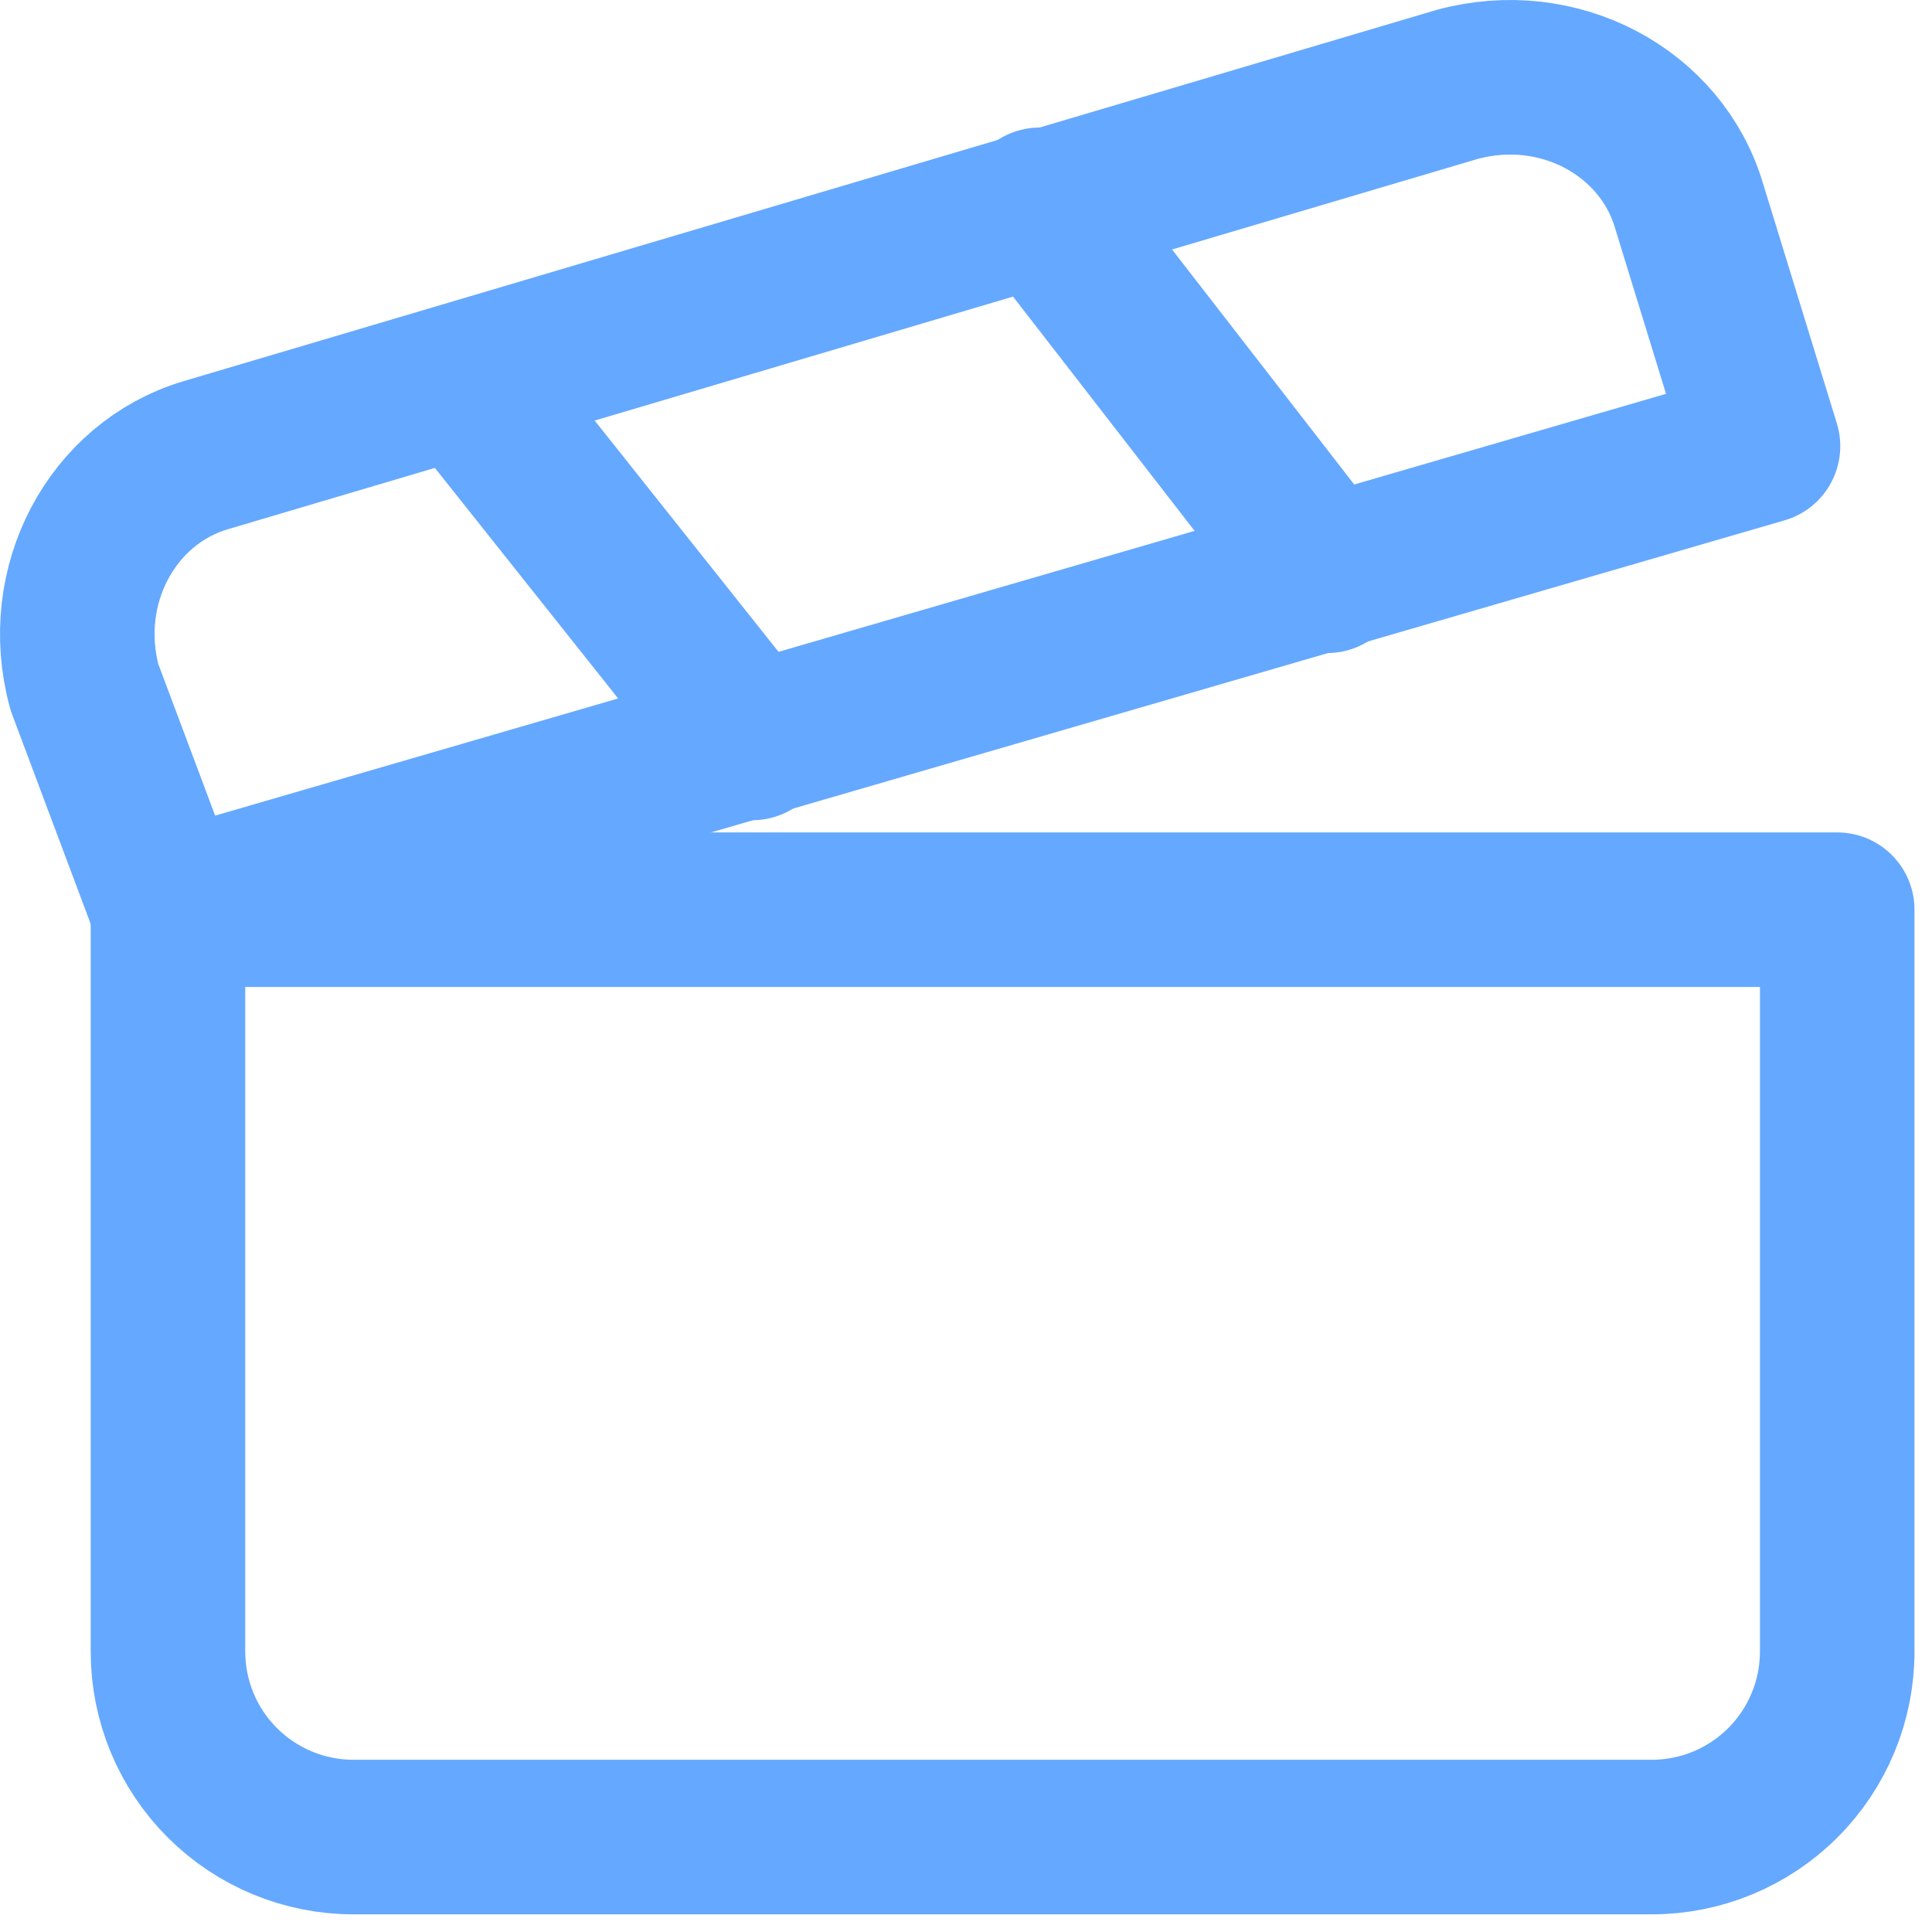 <svg width="50" height="50" viewBox="0 0 50 50" fill="none" xmlns="http://www.w3.org/2000/svg">
<path d="M45.626 11.546L4.346 23.546L2.186 17.786C1.466 15.146 2.906 12.506 5.306 11.786L37.706 2.186C40.346 1.466 42.986 2.906 43.706 5.306L45.626 11.546Z" stroke="#65A8FF" stroke-width="4" stroke-linecap="round" stroke-linejoin="round"/>
<path d="M12.027 9.867L19.467 19.227" stroke="#65A8FF" stroke-width="4" stroke-linecap="round" stroke-linejoin="round"/>
<path d="M26.907 5.301L34.347 14.901" stroke="#65A8FF" stroke-width="4" stroke-linecap="round" stroke-linejoin="round"/>
<path d="M4.347 23.543H47.547V42.743C47.547 44.016 47.041 45.237 46.141 46.137C45.241 47.037 44.02 47.543 42.747 47.543H9.147C7.874 47.543 6.653 47.037 5.753 46.137C4.852 45.237 4.347 44.016 4.347 42.743V23.543Z" stroke="#65A8FF" stroke-width="4" stroke-linecap="round" stroke-linejoin="round"/>
</svg>
